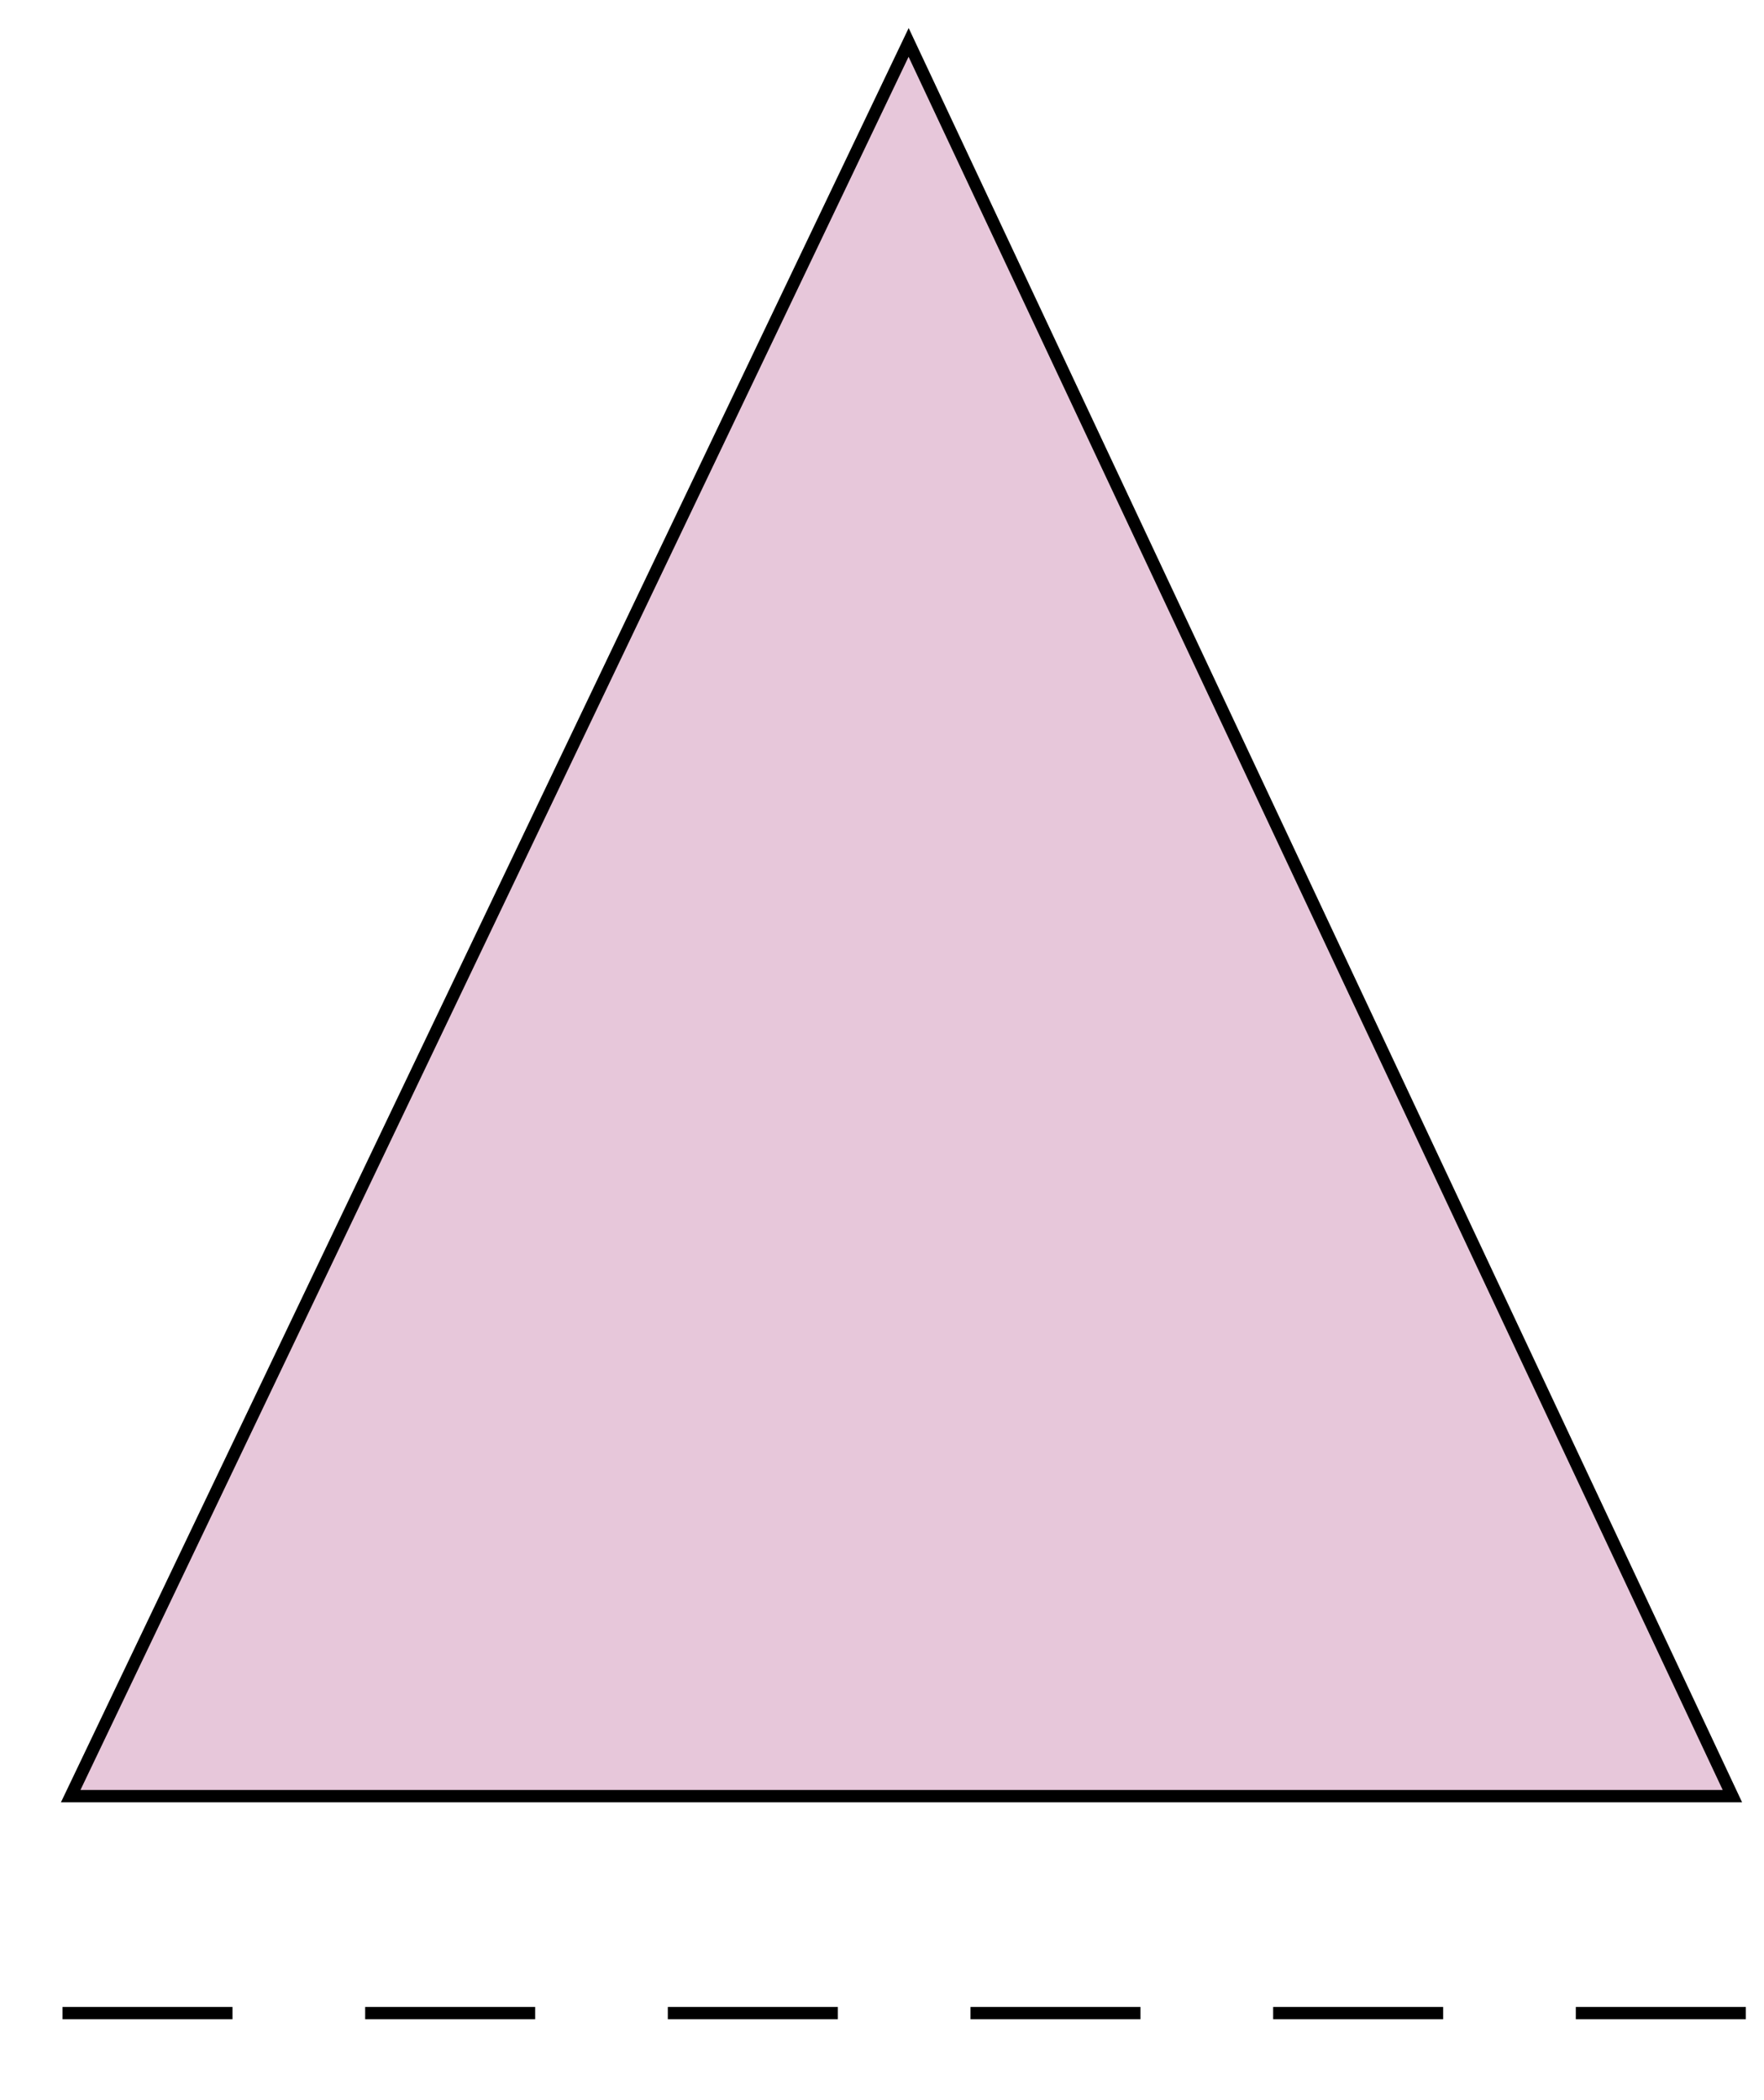 <?xml version="1.0" encoding="UTF-8" standalone="no"?>
<svg
   xmlns:dc="http://purl.org/dc/elements/1.1/"
   xmlns:cc="http://creativecommons.org/ns#"
   xmlns:rdf="http://www.w3.org/1999/02/22-rdf-syntax-ns#"
   xmlns:svg="http://www.w3.org/2000/svg"
   xmlns="http://www.w3.org/2000/svg"
   xmlns:sodipodi="http://sodipodi.sourceforge.net/DTD/sodipodi-0.dtd"
   xmlns:inkscape="http://www.inkscape.org/namespaces/inkscape"
   sodipodi:docname="NAP-169-NC0162-e_.svg"
   inkscape:version="1.0 (4035a4fb49, 2020-05-01)"
   id="svg8"
   version="1.1"
   viewBox="0 0 66.675 79.375"
   height="79.375mm"
   width="66.675mm">
  <defs
     id="defs2" />
  <sodipodi:namedview
     inkscape:window-maximized="0"
     inkscape:window-y="244"
     inkscape:window-x="116"
     inkscape:window-height="1033"
     inkscape:window-width="1424"
     inkscape:guide-bbox="true"
     showguides="true"
     showgrid="false"
     inkscape:document-rotation="0"
     inkscape:current-layer="layer1"
     inkscape:document-units="mm"
     inkscape:cy="280.83014"
     inkscape:cx="40.235353"
     inkscape:zoom="1.4"
     inkscape:pageshadow="2"
     inkscape:pageopacity="0.0"
     borderopacity="1.0"
     bordercolor="#666666"
     pagecolor="#ffffff"
     id="base">
    <sodipodi:guide
       id="guide859"
       orientation="1,0"
       position="34.344,11.489" />
    <sodipodi:guide
       id="guide863"
       orientation="0,-1"
       position="34.344,11.489" />
    <sodipodi:guide
       id="guide867"
       orientation="0,-1"
       position="34.344,3.307" />
  </sodipodi:namedview>
  <g
     transform="translate(-3.352,-0.981)"
     id="layer1"
     inkscape:groupmode="layer"
     inkscape:label="Layer 1">
    <path
       id="path865"
       d="M 6.024,68.867 37.696,2.584 68.833,68.867 Z"
       style="fill:#e7c7da;stroke:#000000;stroke-width:0.465;stroke-linecap:butt;stroke-linejoin:miter;stroke-opacity:1;stroke-miterlimit:4;stroke-dasharray:none;fill-opacity:1" />
    <path
       id="path869"
       d="M 5.714,77.067 H 12.14"
       style="fill:none;stroke:#000000;stroke-width:0.465;stroke-linecap:butt;stroke-linejoin:miter;stroke-miterlimit:4;stroke-dasharray:none;stroke-opacity:1" />
    <path
       style="fill:none;stroke:#000000;stroke-width:0.465;stroke-linecap:butt;stroke-linejoin:miter;stroke-miterlimit:4;stroke-dasharray:none;stroke-opacity:1"
       d="m 17.154,77.067 h 6.426"
       id="path869-2" />
    <path
       style="fill:none;stroke:#000000;stroke-width:0.465;stroke-linecap:butt;stroke-linejoin:miter;stroke-miterlimit:4;stroke-dasharray:none;stroke-opacity:1"
       d="m 28.594,77.067 h 6.426"
       id="path869-1" />
    <path
       style="fill:none;stroke:#000000;stroke-width:0.465;stroke-linecap:butt;stroke-linejoin:miter;stroke-miterlimit:4;stroke-dasharray:none;stroke-opacity:1"
       d="m 40.034,77.067 h 6.426"
       id="path869-8" />
    <path
       style="fill:none;stroke:#000000;stroke-width:0.465;stroke-linecap:butt;stroke-linejoin:miter;stroke-miterlimit:4;stroke-dasharray:none;stroke-opacity:1"
       d="m 51.474,77.067 h 6.426"
       id="path869-9" />
    <path
       style="fill:none;stroke:#000000;stroke-width:0.465;stroke-linecap:butt;stroke-linejoin:miter;stroke-miterlimit:4;stroke-dasharray:none;stroke-opacity:1"
       d="m 62.914,77.067 h 6.426"
       id="path869-3" />
  </g>
</svg>
